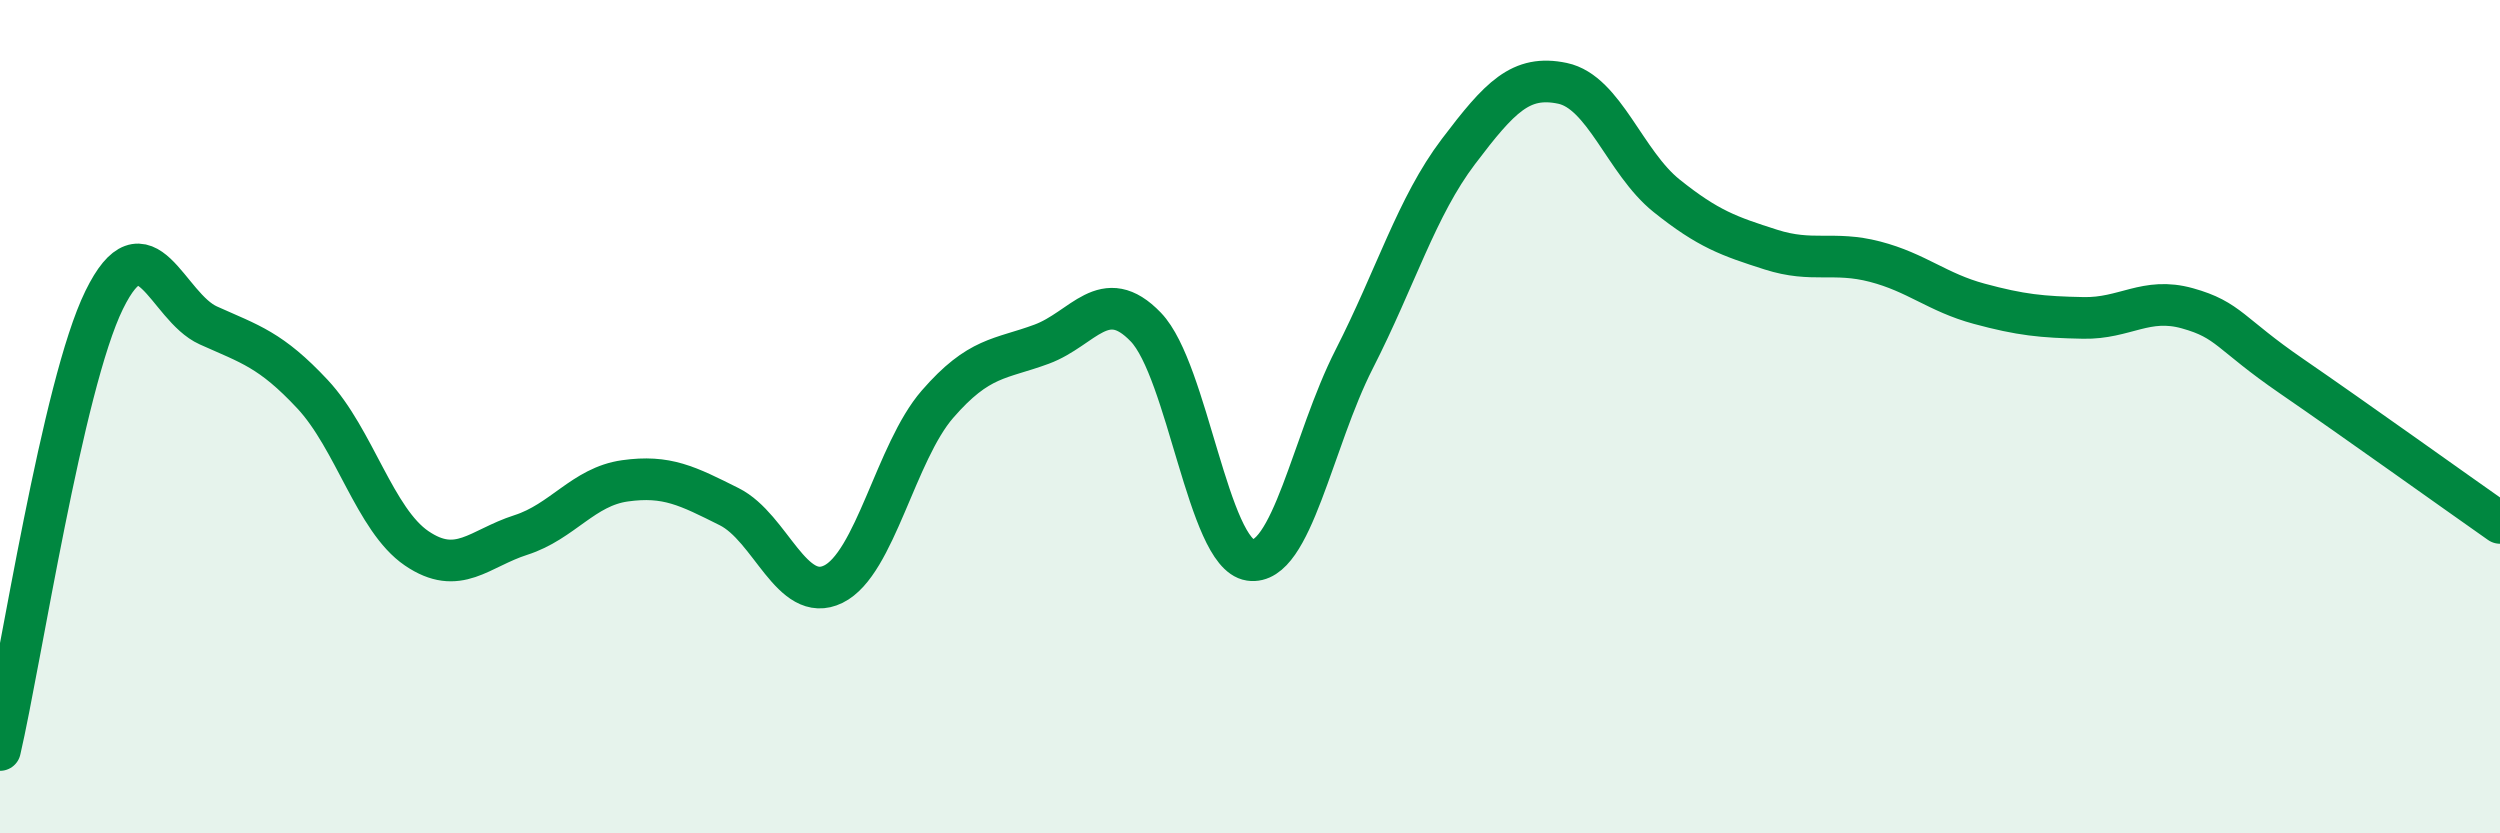 
    <svg width="60" height="20" viewBox="0 0 60 20" xmlns="http://www.w3.org/2000/svg">
      <path
        d="M 0,18 C 0.5,15.84 1.5,9.24 2.5,7.2 C 3.5,5.16 4,7.36 5,7.81 C 6,8.26 6.5,8.39 7.5,9.46 C 8.5,10.53 9,12.48 10,13.16 C 11,13.84 11.5,13.16 12.5,12.84 C 13.5,12.52 14,11.68 15,11.54 C 16,11.4 16.5,11.66 17.5,12.16 C 18.5,12.66 19,14.51 20,14.02 C 21,13.53 21.5,10.85 22.5,9.7 C 23.5,8.55 24,8.63 25,8.26 C 26,7.89 26.5,6.81 27.5,7.85 C 28.5,8.89 29,13.29 30,13.44 C 31,13.59 31.5,10.58 32.5,8.62 C 33.5,6.66 34,4.96 35,3.64 C 36,2.32 36.5,1.79 37.5,2 C 38.5,2.21 39,3.9 40,4.7 C 41,5.5 41.5,5.67 42.5,5.99 C 43.5,6.31 44,6.02 45,6.28 C 46,6.54 46.5,7.02 47.5,7.29 C 48.5,7.56 49,7.61 50,7.63 C 51,7.65 51.5,7.12 52.5,7.4 C 53.5,7.68 53.5,8 55,9.03 C 56.5,10.06 59,11.85 60,12.55L60 20L0 20Z"
        fill="#008740"
        opacity="0.1"
        stroke-linecap="round"
        stroke-linejoin="round"
      />
      <path
        d="M 0,18 C 0.5,15.84 1.5,9.24 2.5,7.2 C 3.5,5.16 4,7.36 5,7.81 C 6,8.26 6.5,8.39 7.5,9.46 C 8.5,10.53 9,12.48 10,13.16 C 11,13.84 11.5,13.16 12.5,12.84 C 13.5,12.52 14,11.68 15,11.54 C 16,11.4 16.5,11.66 17.5,12.16 C 18.5,12.66 19,14.51 20,14.02 C 21,13.53 21.5,10.85 22.5,9.7 C 23.5,8.55 24,8.63 25,8.26 C 26,7.89 26.5,6.81 27.5,7.85 C 28.5,8.89 29,13.29 30,13.44 C 31,13.59 31.5,10.58 32.5,8.62 C 33.5,6.66 34,4.96 35,3.64 C 36,2.32 36.5,1.79 37.5,2 C 38.5,2.21 39,3.9 40,4.7 C 41,5.5 41.5,5.67 42.5,5.99 C 43.5,6.31 44,6.02 45,6.28 C 46,6.54 46.5,7.02 47.5,7.29 C 48.5,7.56 49,7.61 50,7.63 C 51,7.65 51.5,7.12 52.5,7.4 C 53.5,7.68 53.5,8 55,9.03 C 56.5,10.06 59,11.85 60,12.55"
        stroke="#008740"
        stroke-width="1"
        fill="none"
        stroke-linecap="round"
        stroke-linejoin="round"
      />
    </svg>
  
